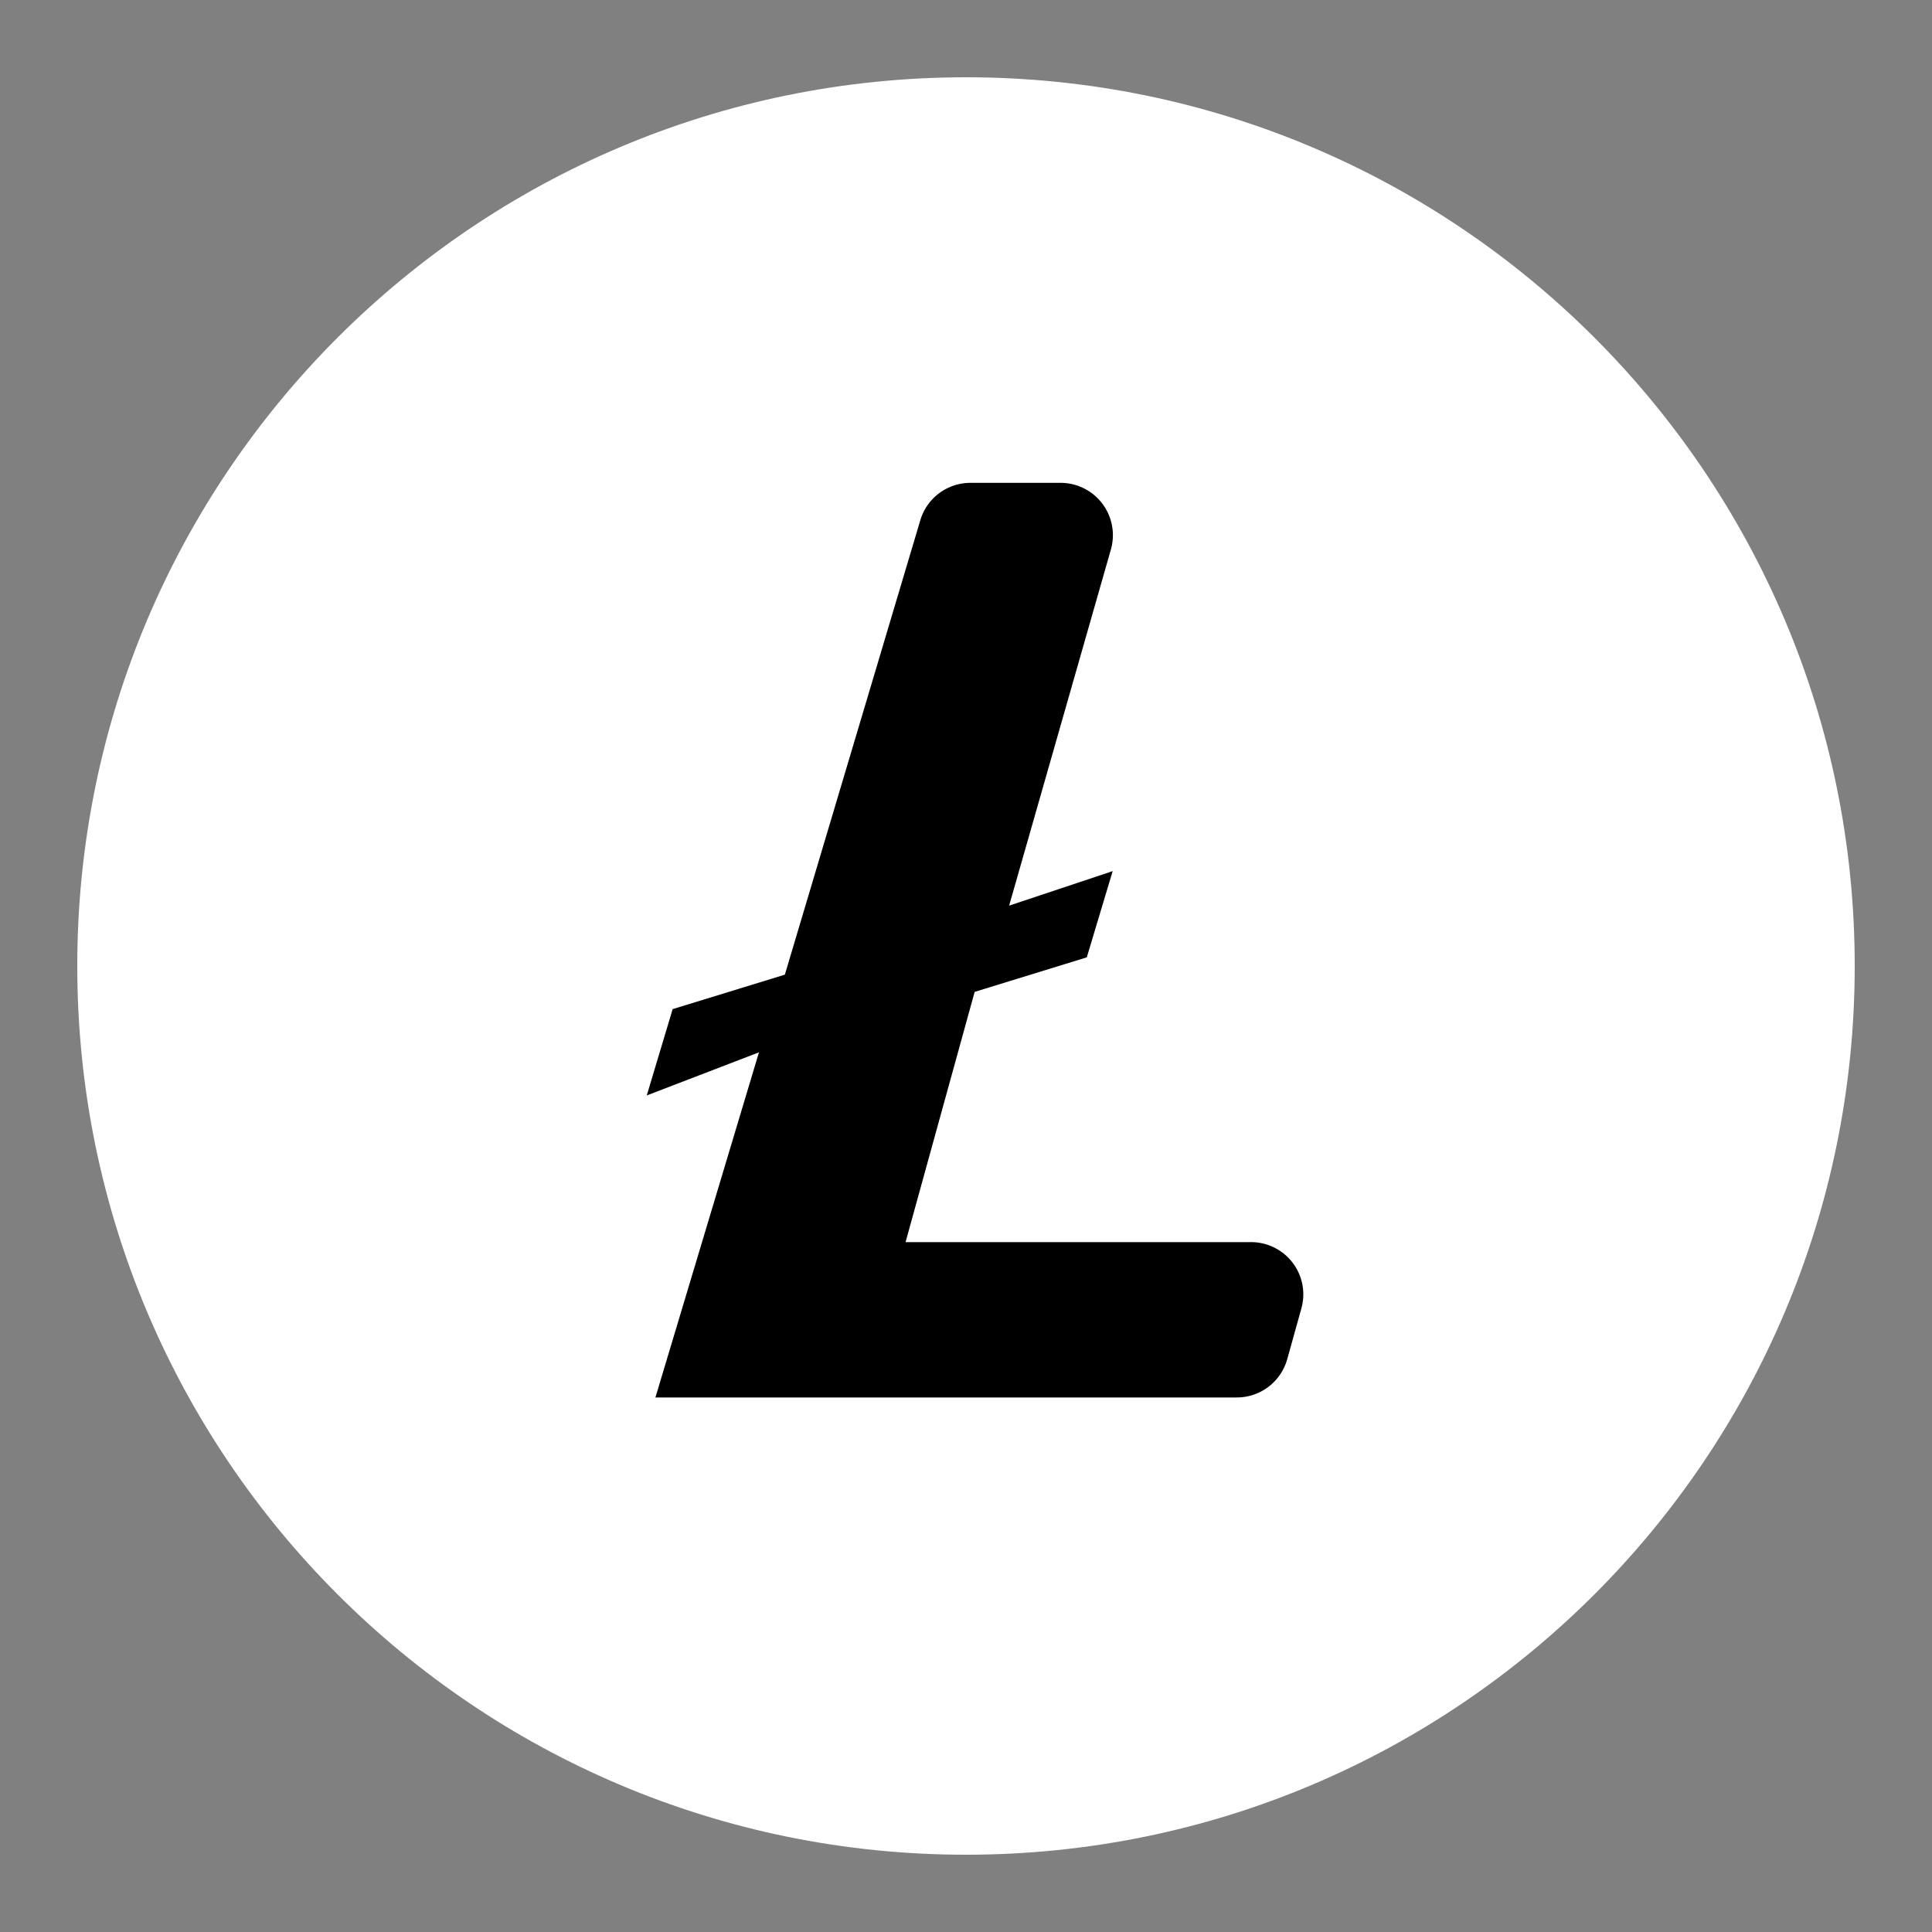 <svg xmlns="http://www.w3.org/2000/svg" width="25" height="25" fill="none"><rect width="100%" height="100%" fill="#808080" stroke="none"/><path fill="#fff" d="M12.5 24C18.851 24 24 18.851 24 12.5S18.851 1 12.5 1 1 6.149 1 12.5 6.149 24 12.5 24"/><path fill="#000" d="m10.156 12.612-1.452.446-.335 1.117 1.452-.558-1.34 4.466h7.524c.304 0 .57-.203.652-.496l.183-.657a.676.676 0 0 0-.652-.857h-4.47l.894-3.238 1.451-.447.335-1.116-1.34.447 1.317-4.609a.677.677 0 0 0-.65-.862h-1.167c-.3 0-.563.196-.649.483z"/></svg>